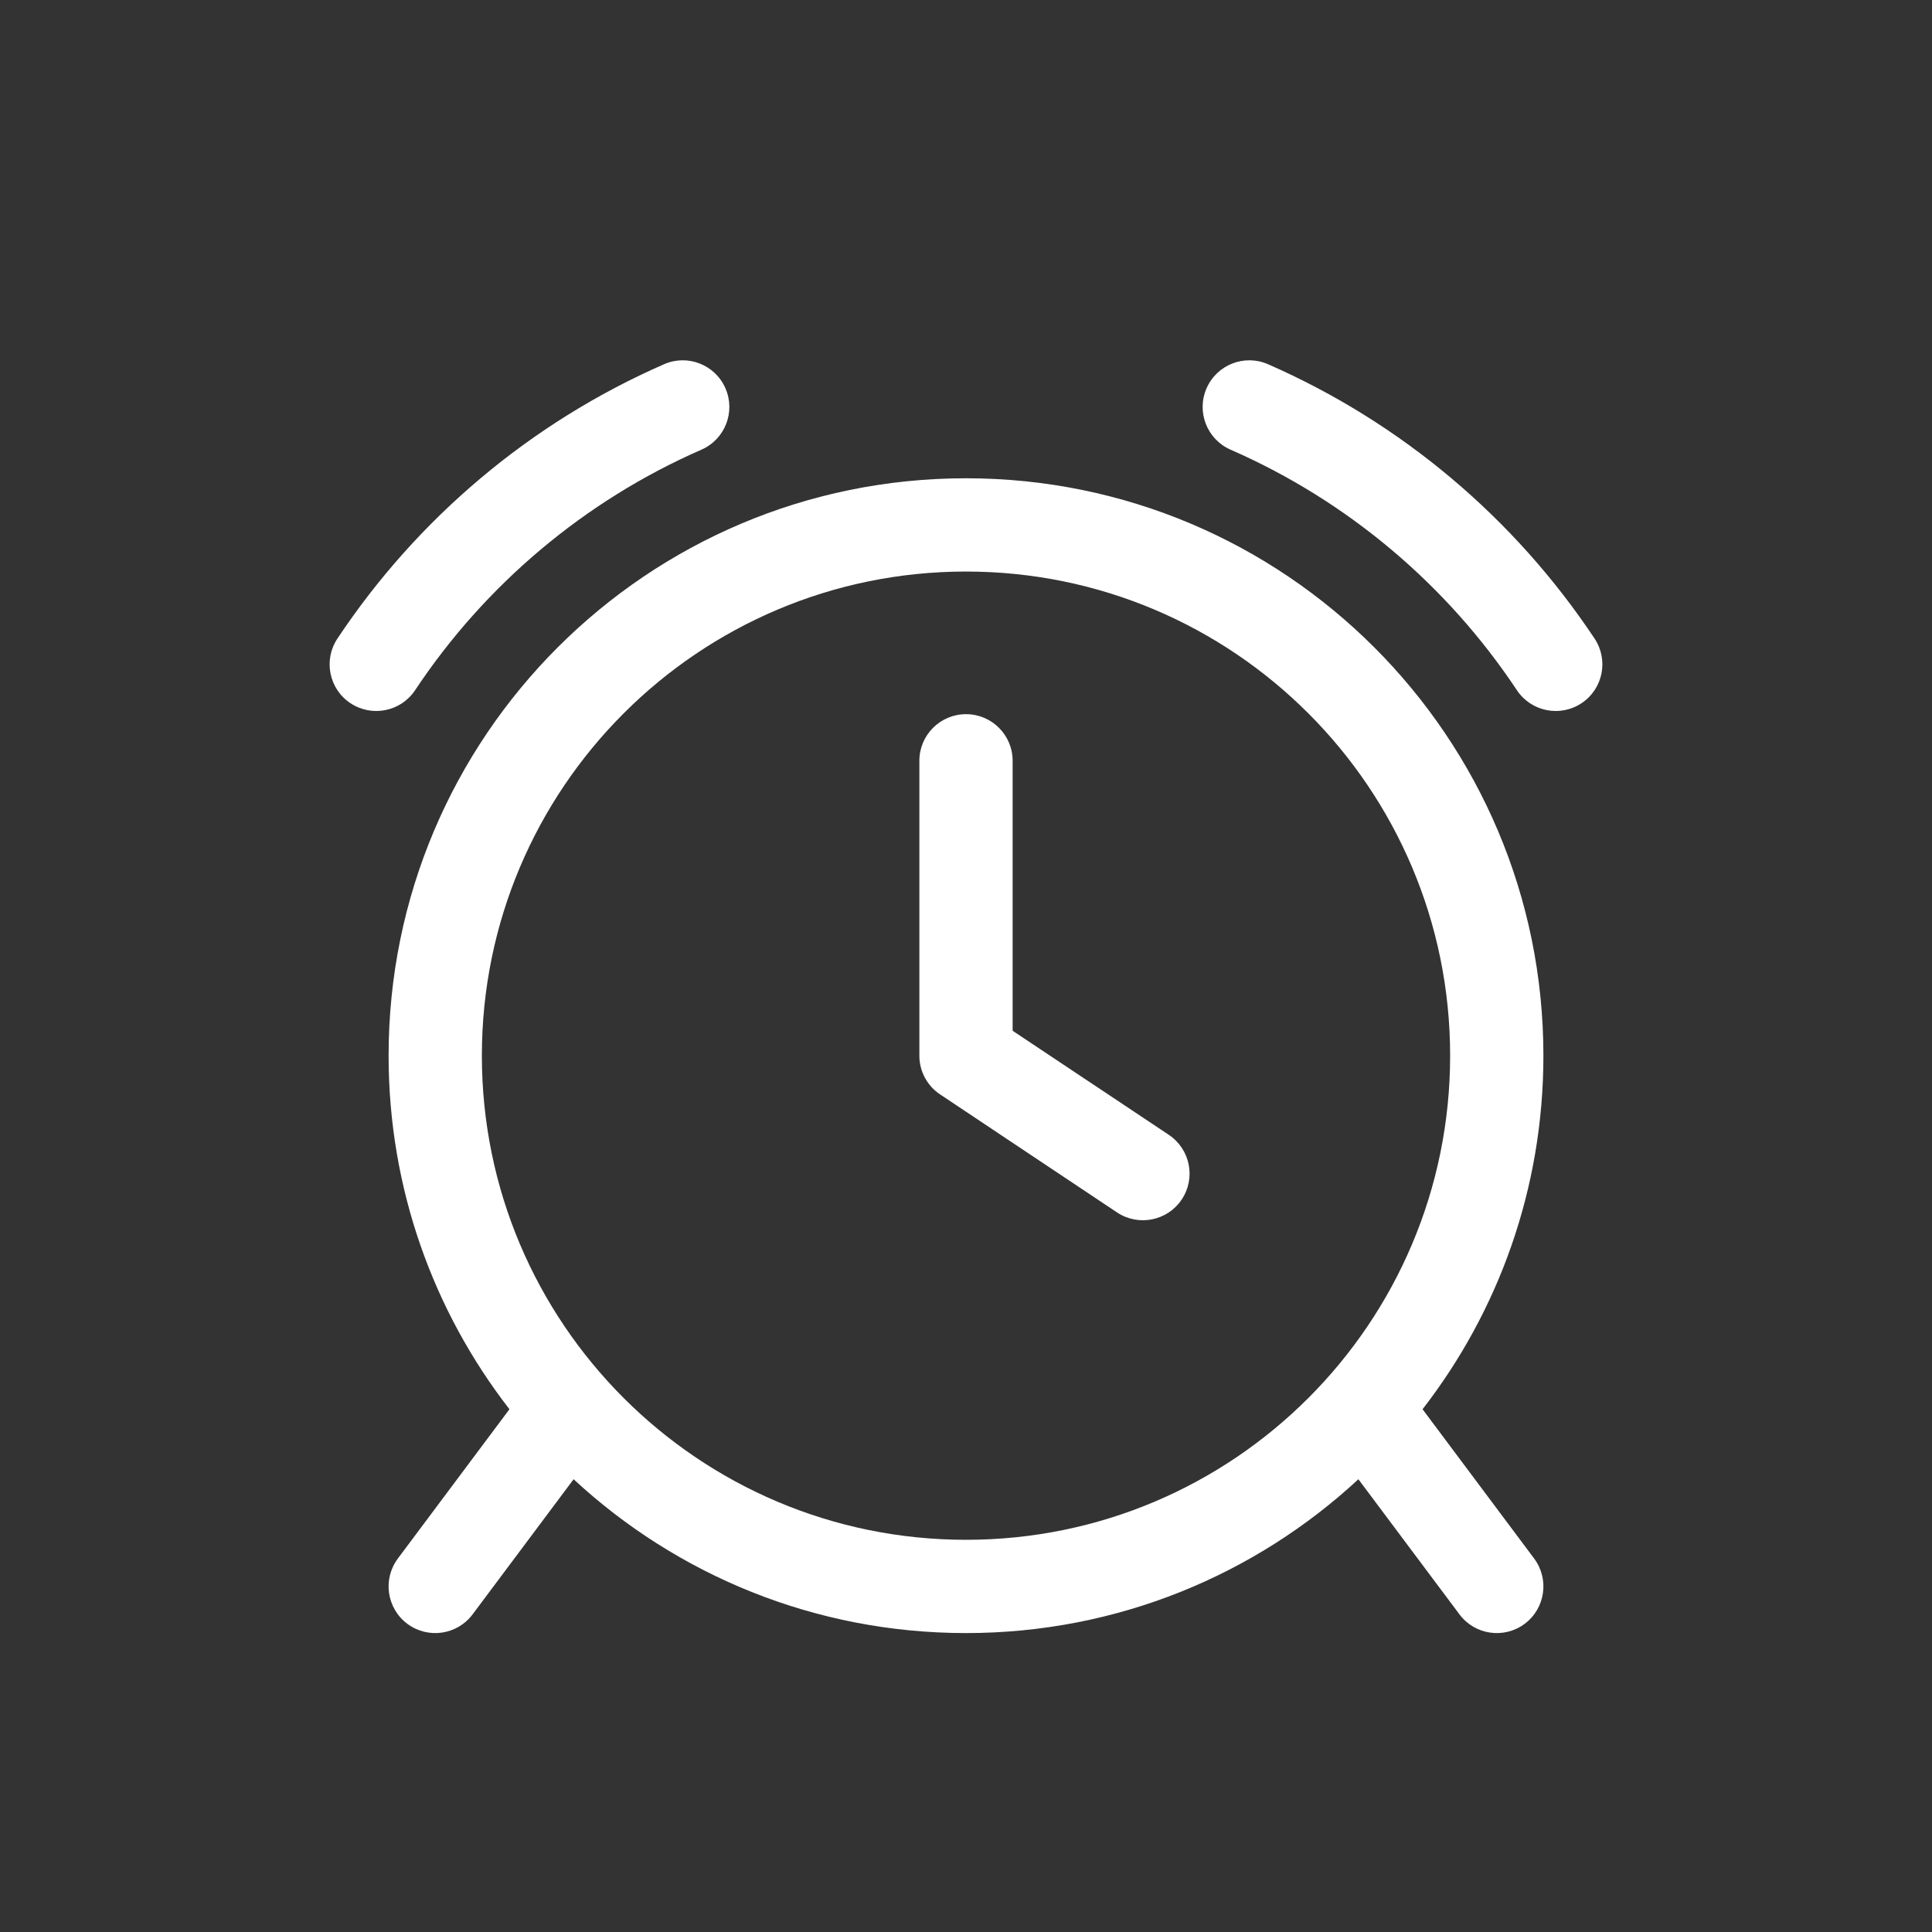 <svg width="29" height="29" viewBox="0 0 29 29" fill="none" xmlns="http://www.w3.org/2000/svg">
<rect x="0" y="0" width="29" height="29" fill="#333333" stroke="none"/>
<g id="icon-clock-alert-line">
<path id="Vector (Stroke)" fill-rule="evenodd" clip-rule="evenodd" d="M10.889 5.828C11.044 6.182 10.883 6.595 10.528 6.75C8.773 7.518 7.281 8.779 6.231 10.36C6.017 10.682 5.582 10.769 5.26 10.555C4.938 10.341 4.851 9.906 5.065 9.585C6.263 7.783 7.963 6.344 9.968 5.467C10.322 5.312 10.734 5.474 10.889 5.828ZM18.111 5.828C18.266 5.474 18.678 5.312 19.033 5.467C21.037 6.344 22.737 7.783 23.935 9.585C24.149 9.906 24.062 10.341 23.74 10.555C23.418 10.769 22.983 10.682 22.769 10.36C21.719 8.779 20.227 7.518 18.472 6.75C18.117 6.595 17.956 6.182 18.111 5.828ZM14.5 8.579C10.487 8.579 7.233 11.833 7.233 15.846C7.233 19.86 10.487 23.113 14.5 23.113C18.514 23.113 21.767 19.86 21.767 15.846C21.767 11.833 18.514 8.579 14.5 8.579ZM5.833 15.846C5.833 11.059 9.713 7.179 14.5 7.179C19.287 7.179 23.167 11.059 23.167 15.846C23.167 17.846 22.49 19.687 21.353 21.153L23.028 23.394C23.259 23.704 23.196 24.142 22.886 24.374C22.577 24.605 22.138 24.542 21.907 24.232L20.39 22.204C18.844 23.637 16.774 24.513 14.5 24.513C12.226 24.513 10.156 23.637 8.61 22.204L7.094 24.232C6.862 24.542 6.424 24.605 6.114 24.374C5.804 24.142 5.741 23.704 5.972 23.394L7.647 21.153C6.51 19.687 5.833 17.846 5.833 15.846ZM14.5 10.72C14.887 10.72 15.2 11.033 15.2 11.42V15.472L17.544 17.034C17.866 17.249 17.953 17.683 17.738 18.005C17.524 18.326 17.089 18.413 16.767 18.199L14.112 16.428C13.917 16.299 13.8 16.08 13.8 15.846V11.42C13.8 11.033 14.114 10.72 14.5 10.72Z" fill="white"/>
</g>
</svg>
